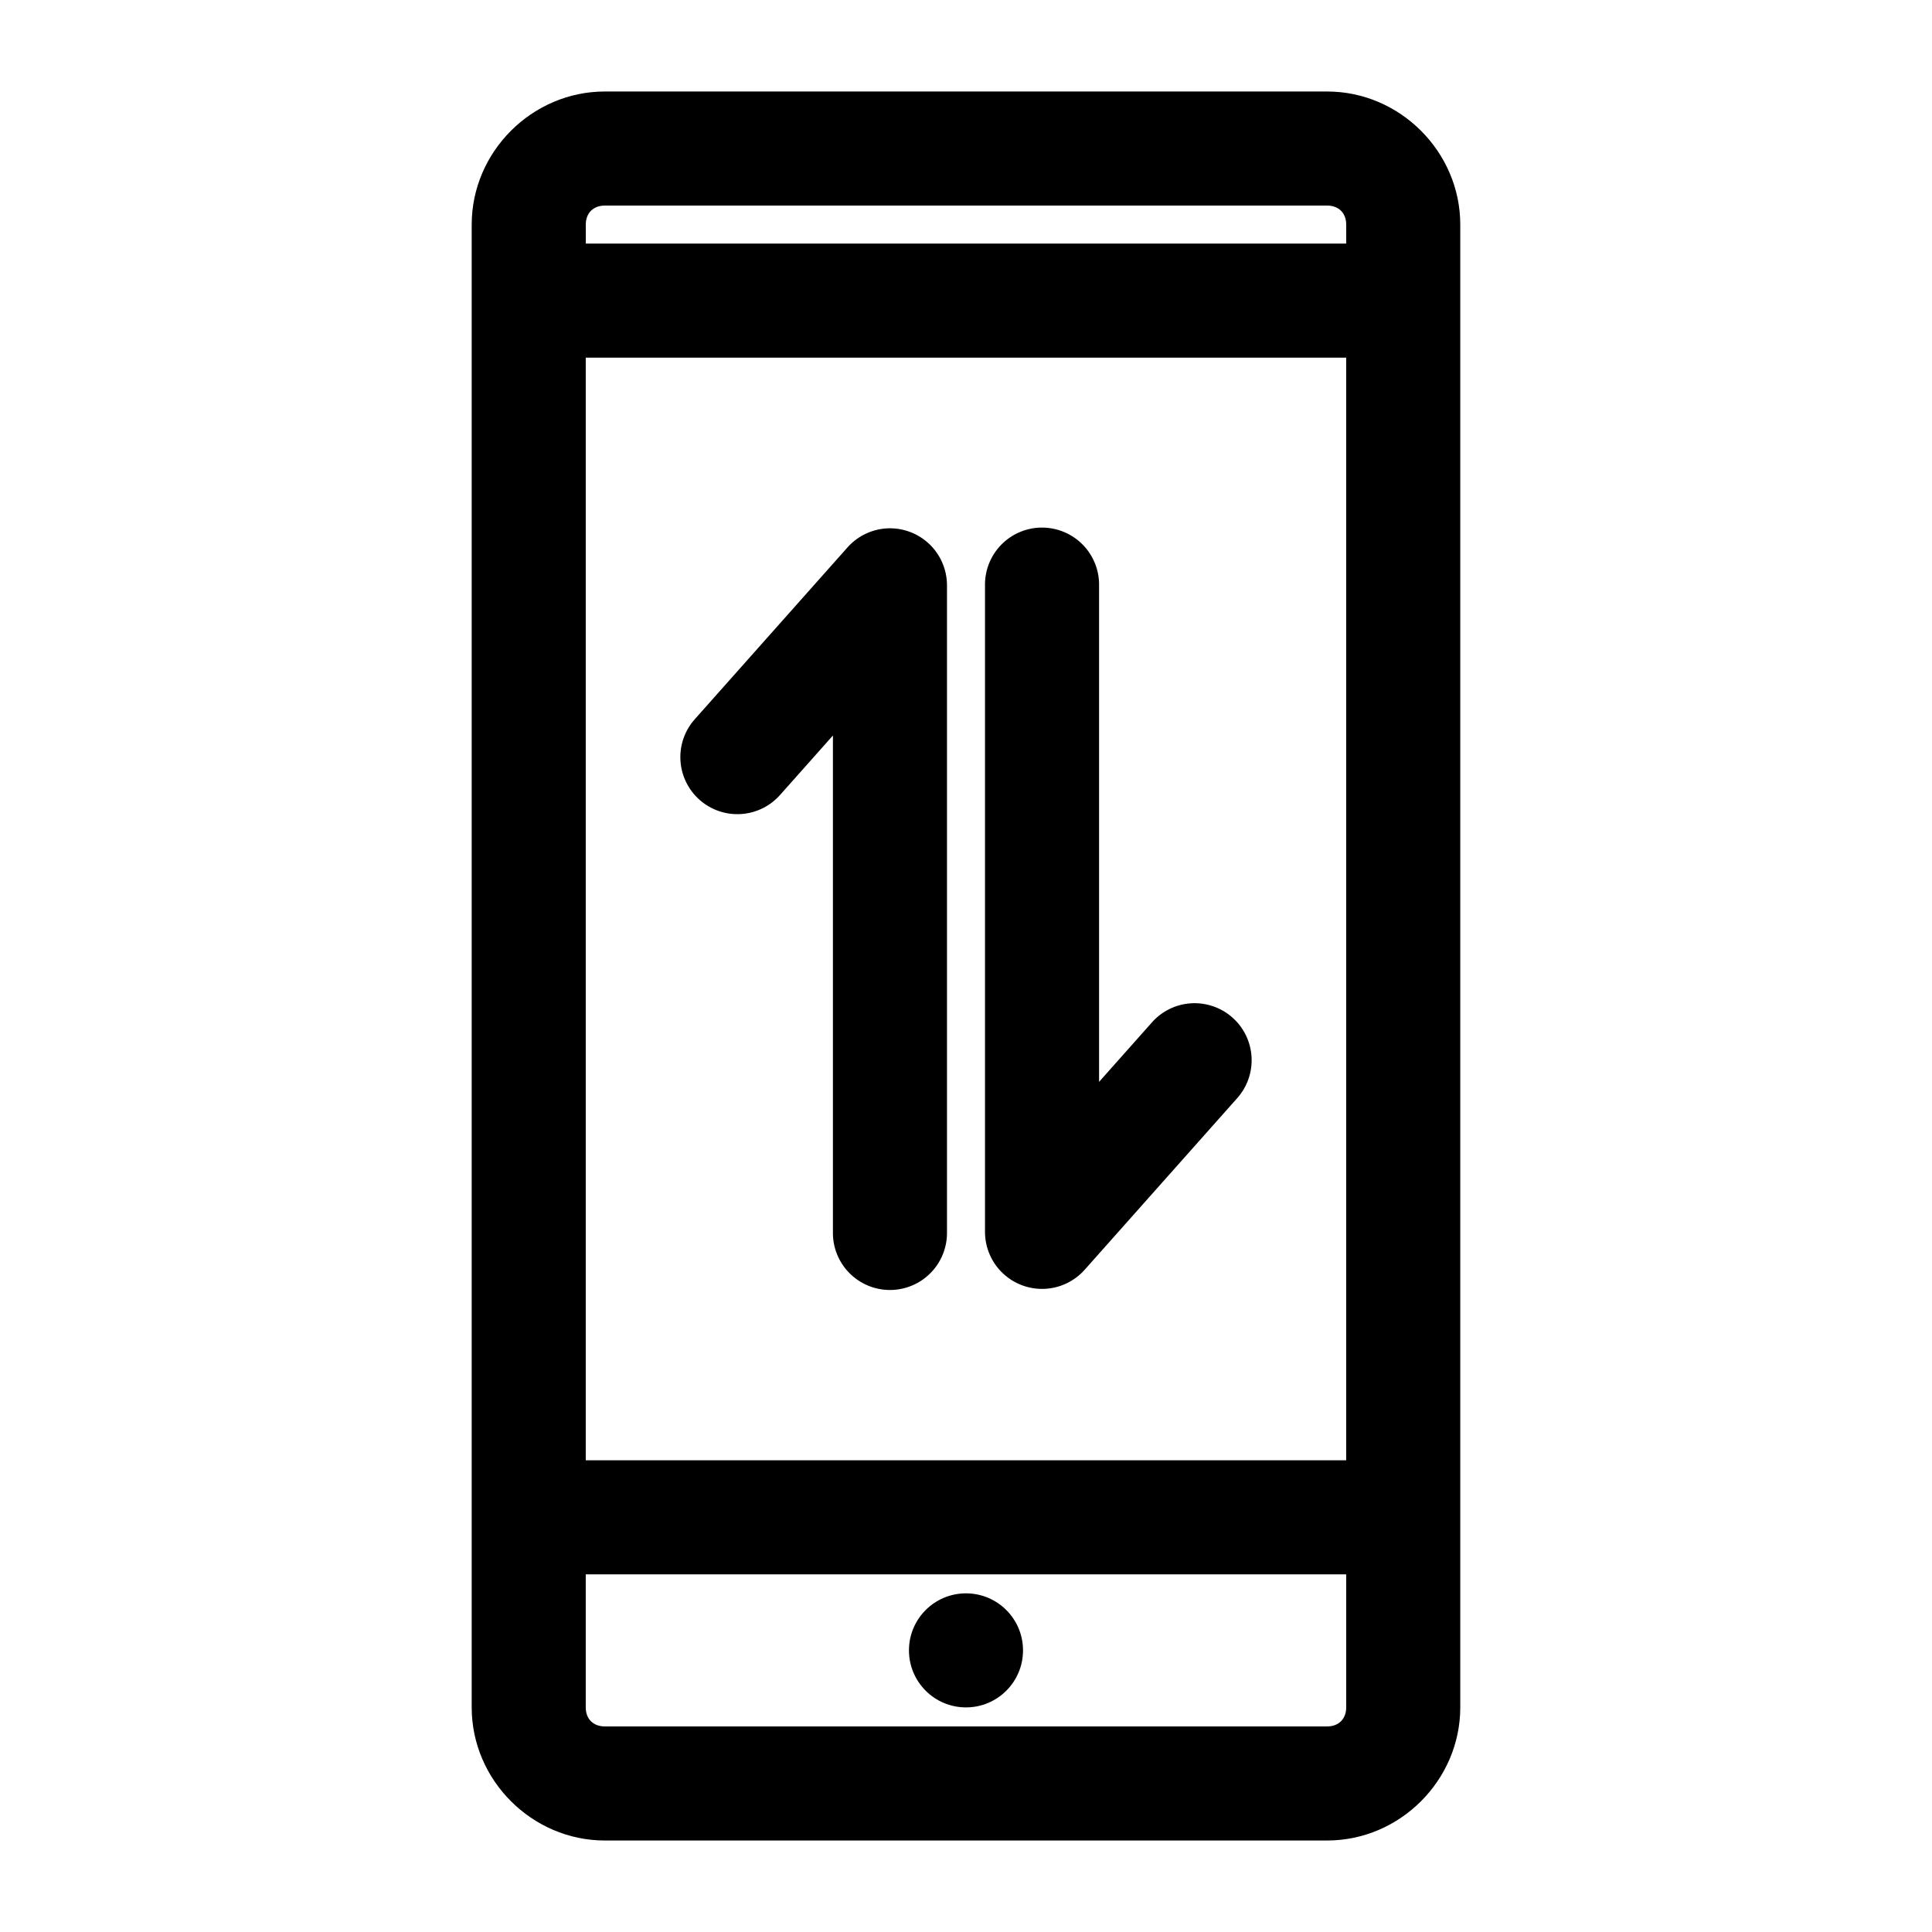 <?xml version="1.0" encoding="UTF-8"?>
<!-- Uploaded to: ICON Repo, www.iconrepo.com, Generator: ICON Repo Mixer Tools -->
<svg fill="#000000" width="800px" height="800px" version="1.1" viewBox="144 144 512 512" xmlns="http://www.w3.org/2000/svg">
 <path d="m304.27 168.25c-19.277 0-35.266 15.992-35.266 35.266v392.97c0 19.277 15.992 35.266 35.266 35.266h191.45c19.277 0 35.266-15.992 35.266-35.266v-392.97c0-19.277-15.992-35.266-35.266-35.266zm0 30.23h191.45c3.051 0 5.039 1.984 5.039 5.039v5.039h-201.52v-5.039c0-3.051 1.984-5.039 5.039-5.039zm-5.039 40.305h201.52v292.21h-201.52zm120.76 45.027c-4.035 0.043-7.887 1.695-10.695 4.594-2.809 2.898-4.344 6.801-4.262 10.836v171.3-0.004c0.023 4.109 1.719 8.031 4.691 10.863 2.977 2.836 6.977 4.336 11.082 4.156 4.106-0.176 7.961-2.019 10.68-5.102l40.305-45.344v0.004c2.711-3 4.109-6.957 3.883-10.992-0.227-4.035-2.062-7.812-5.094-10.488-3.031-2.672-7.008-4.019-11.043-3.742-4.031 0.277-7.785 2.16-10.418 5.227l-13.855 15.586v-131.46 0.004c0.086-4.094-1.492-8.043-4.371-10.949-2.875-2.906-6.809-4.523-10.902-4.481zm-42.035 0.312c-3.656 0.473-7.019 2.262-9.445 5.039l-40.305 45.344c-2.715 2.996-4.113 6.953-3.883 10.992 0.227 4.035 2.059 7.812 5.09 10.484 3.035 2.676 7.008 4.023 11.043 3.742 4.031-0.277 7.785-2.16 10.422-5.227l13.855-15.586v131.62h-0.004c-0.055 4.047 1.512 7.945 4.352 10.824 2.84 2.883 6.719 4.504 10.766 4.504 4.043 0 7.922-1.621 10.762-4.504 2.84-2.879 4.41-6.777 4.352-10.824v-171.3c0.031-4.356-1.816-8.52-5.074-11.414-3.258-2.894-7.606-4.242-11.93-3.699zm-78.719 277.09h201.52v35.266c0 3.051-1.984 5.039-5.039 5.039h-191.45c-3.051 0-5.039-1.984-5.039-5.039v-35.266zm100.76 5.039c-8.348 0-15.113 6.766-15.113 15.113 0 8.348 6.766 15.113 15.113 15.113s15.113-6.766 15.113-15.113c0-8.348-6.766-15.113-15.113-15.113z"/>
</svg>